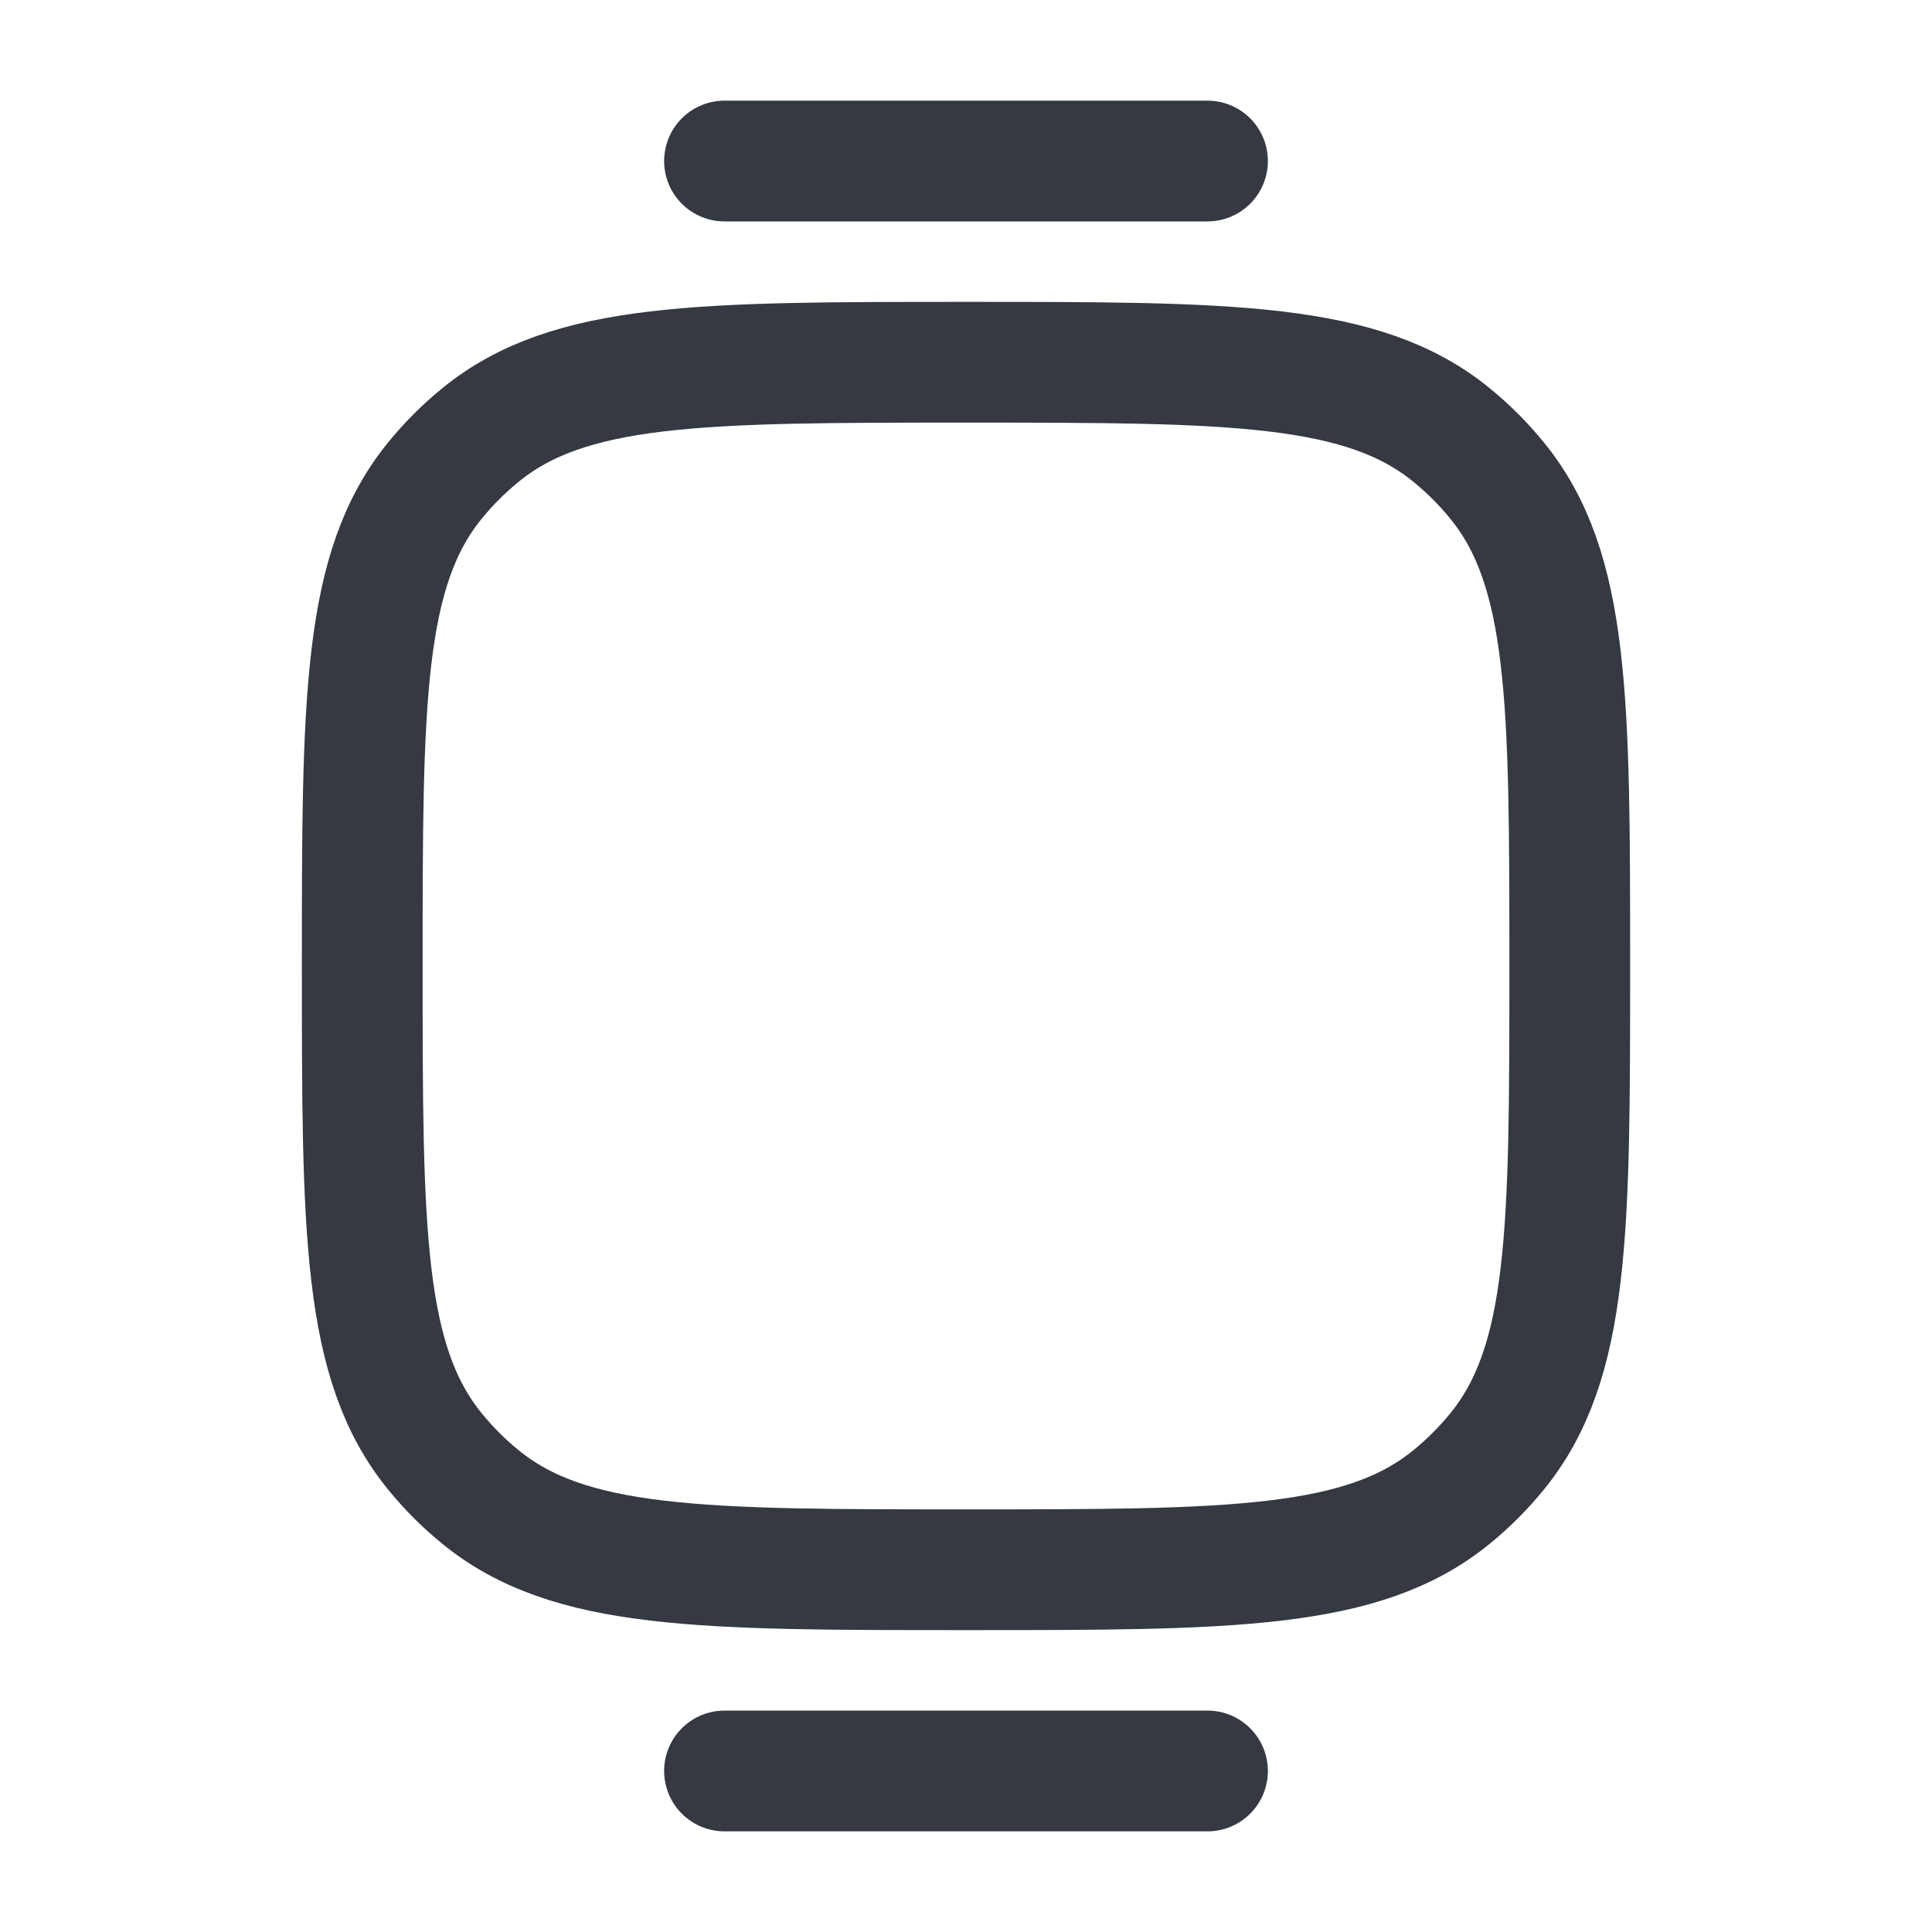 <svg width="20" height="20" viewBox="0 0 20 20" fill="none" xmlns="http://www.w3.org/2000/svg">
<path d="M3.75 10C3.75 7.26 3.75 5.891 4.507 4.969C4.645 4.8 4.8 4.645 4.969 4.507C5.891 3.75 7.26 3.75 10 3.75C12.74 3.75 14.109 3.75 15.031 4.507C15.2 4.645 15.355 4.8 15.493 4.969C16.25 5.891 16.25 7.26 16.25 10C16.25 12.74 16.25 14.109 15.493 15.031C15.355 15.2 15.2 15.355 15.031 15.493C14.109 16.25 12.74 16.25 10 16.25C7.26 16.25 5.891 16.25 4.969 15.493C4.8 15.355 4.645 15.2 4.507 15.031C3.75 14.109 3.75 12.74 3.75 10Z" stroke="#343942" stroke-width="1.25"/>
<path d="M7.5 18.333H12.5" stroke="#343942" stroke-width="1.25" stroke-linecap="round"/>
<path d="M7.5 1.667H12.5" stroke="#343942" stroke-width="1.25" stroke-linecap="round"/>
</svg>
